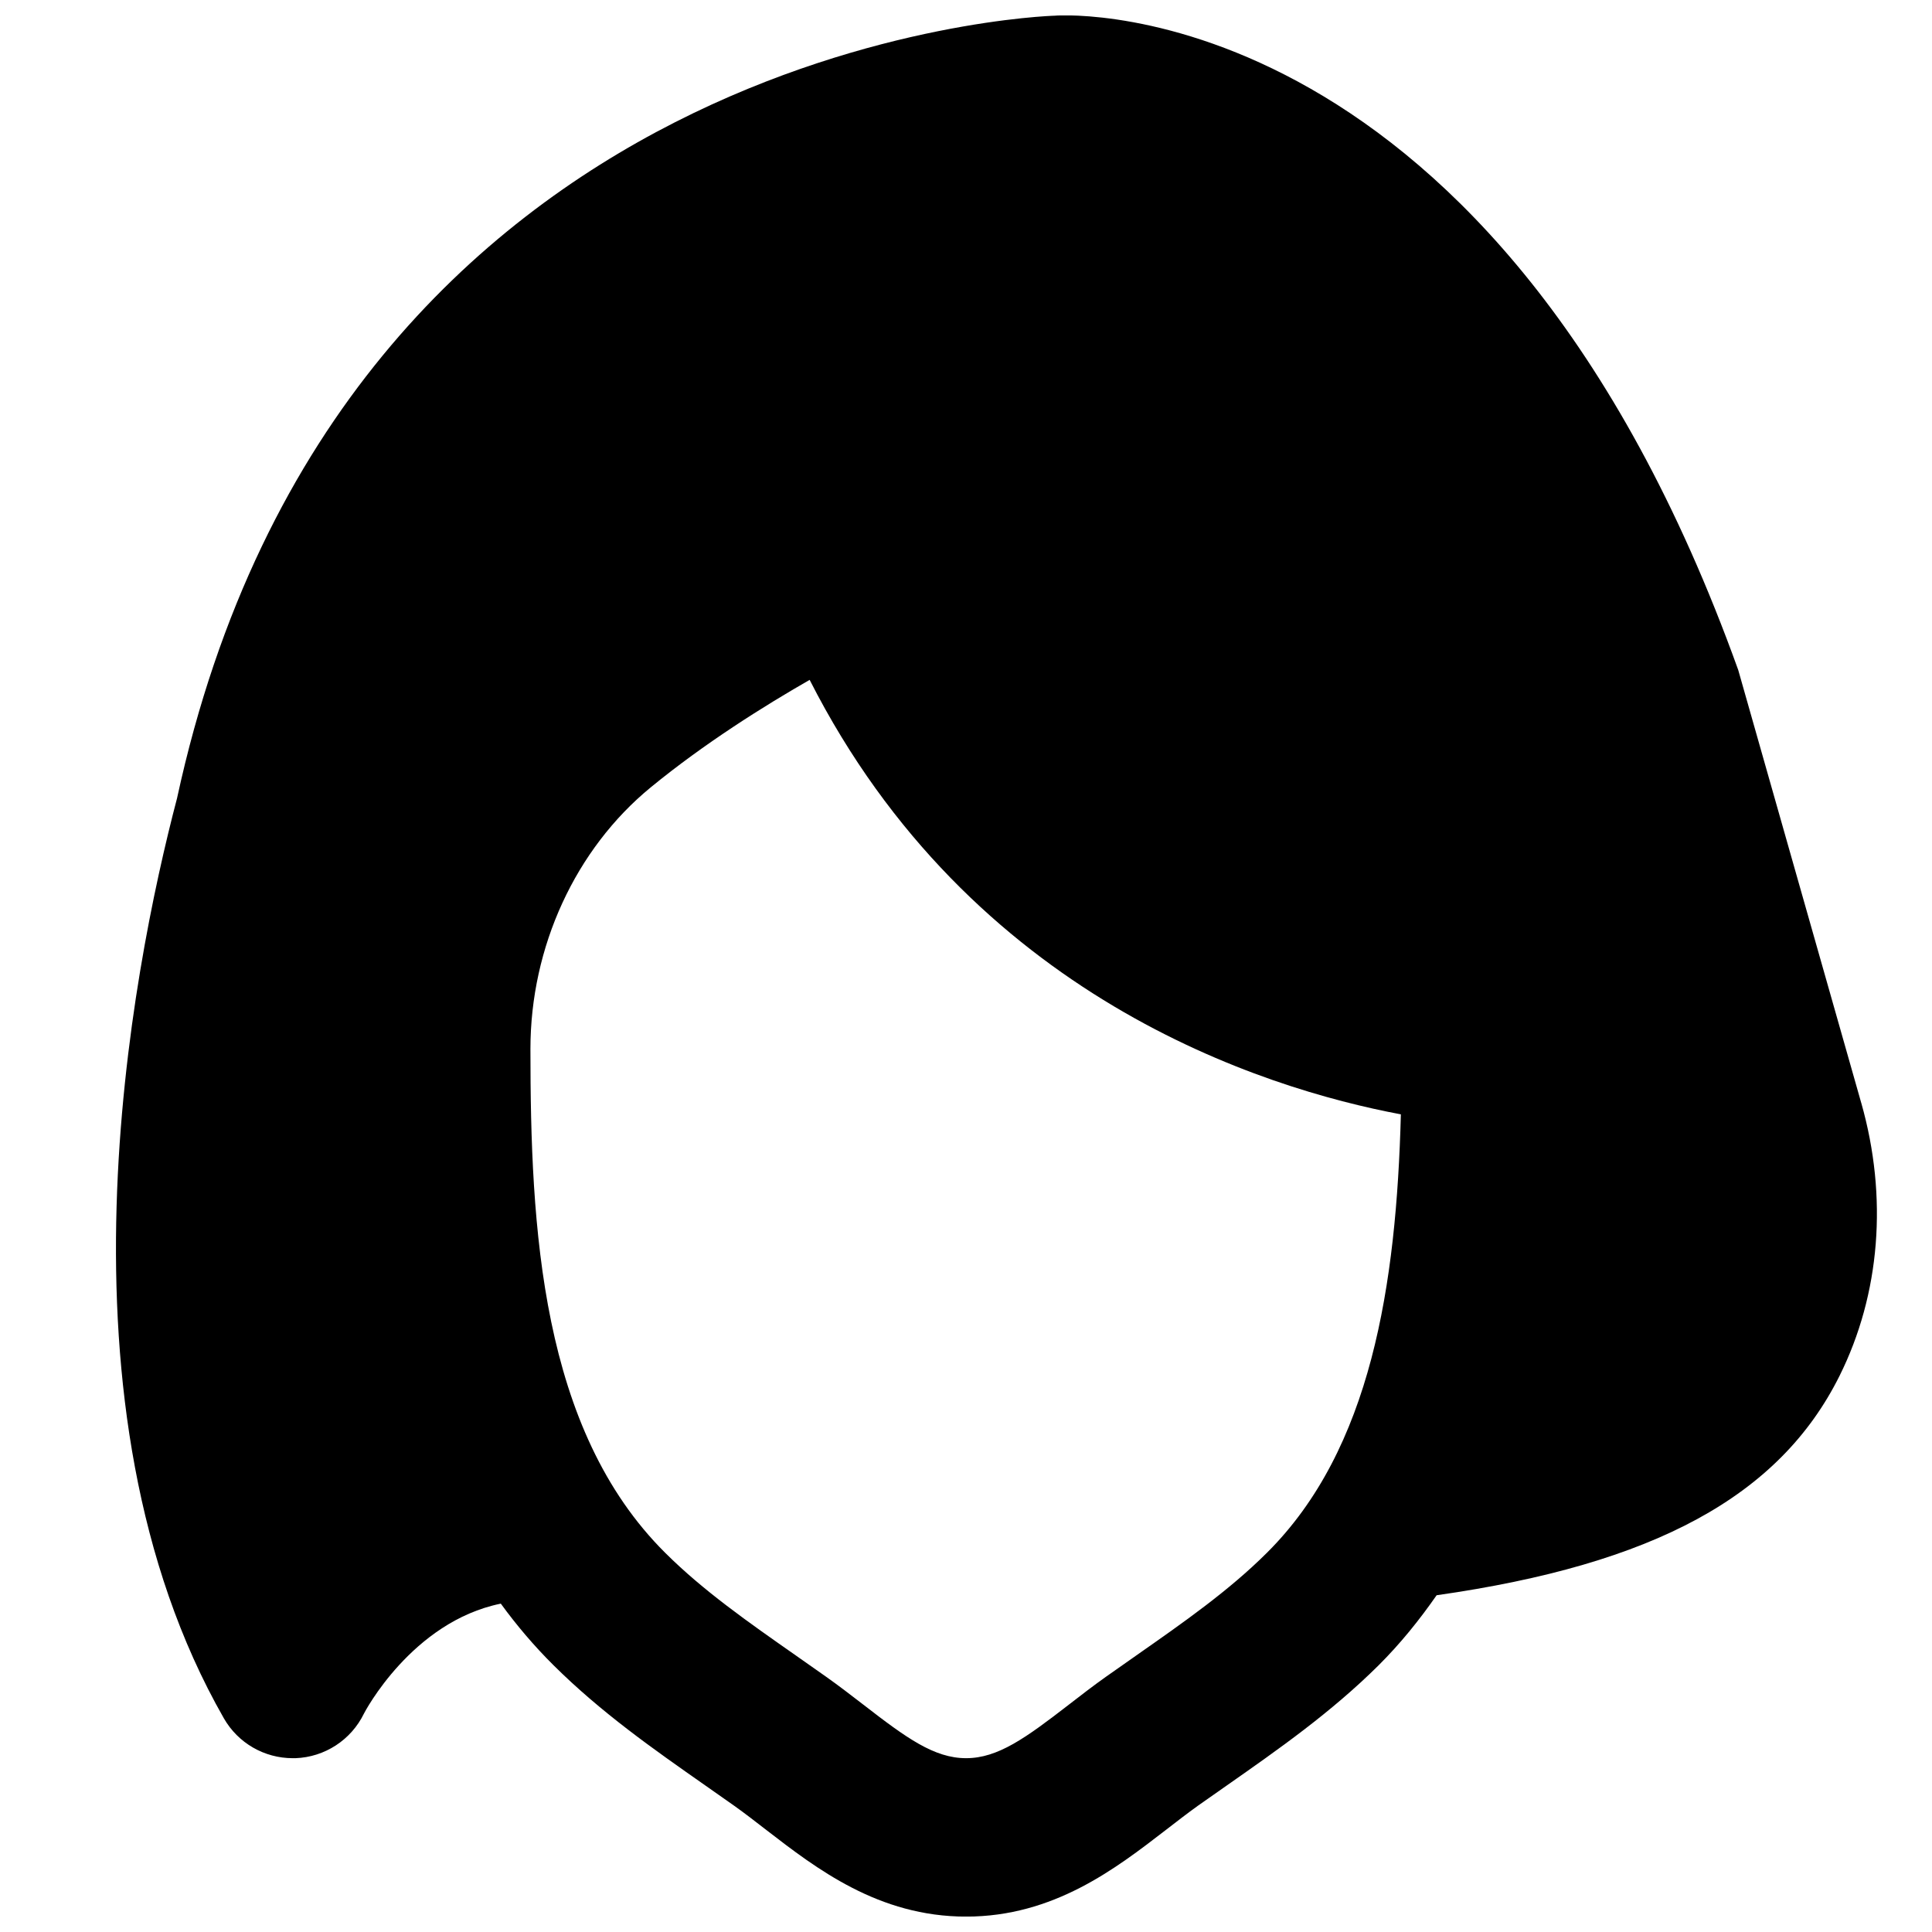 <?xml version="1.0" encoding="UTF-8"?>
<!-- Uploaded to: SVG Repo, www.svgrepo.com, Generator: SVG Repo Mixer Tools -->
<svg width="800px" height="800px" version="1.1" viewBox="144 144 512 512" xmlns="http://www.w3.org/2000/svg">
 <defs>
  <clipPath id="a">
   <path d="m174 148.09h468v503.81h-468z"/>
  </clipPath>
 </defs>
 <g clip-path="url(#a)">
  <path d="m445.16 582.69-7.981 5.606c-3.379 2.391-6.672 4.93-9.949 7.473-11.375 8.793-18.766 14.168-27.203 14.168-8.461 0-15.852-5.375-27.207-14.168-3.297-2.543-6.594-5.082-9.949-7.453l-8-5.625c-12.594-8.816-24.52-17.152-34.551-27.145-33-32.77-35.75-86.129-35.75-133.57 0-27.039 11.922-52.965 31.906-69.34 14.234-11.672 30.102-21.598 42.09-28.465 42.699 84.031 120.05 108.26 156.68 115.14-1.195 45.156-7.828 88.734-35.539 116.23-10.035 9.992-21.938 18.328-34.551 27.145m192.1-146.38-32.602-114.74c-64.426-179.21-177.32-173.77-181.12-173.41-1.887 0.039-189.03 6.168-232.61 207.36-12.027 45.805-34.844 161.22 12.406 243.86 3.758 6.551 10.707 10.559 18.242 10.559h0.715c7.769-0.273 14.758-4.828 18.16-11.816 0.125-0.273 12.68-24.332 36.273-29.141 4.156 5.711 8.797 11.191 14 16.355 12.617 12.531 26.578 22.293 40.098 31.762l7.766 5.457c2.898 2.055 5.711 4.262 8.543 6.445 13.227 10.199 29.684 22.922 52.902 22.922 23.195 0 39.652-12.723 52.879-22.922 2.832-2.184 5.668-4.391 8.562-6.469l7.746-5.434c13.52-9.469 27.48-19.23 40.117-31.762 5.836-5.816 10.852-12.07 15.387-18.578 57.602-8.207 90.852-26.199 106.77-58.129 10.809-21.703 12.848-47.398 5.773-72.316" fill-rule="evenodd"/>
 </g>
</svg>